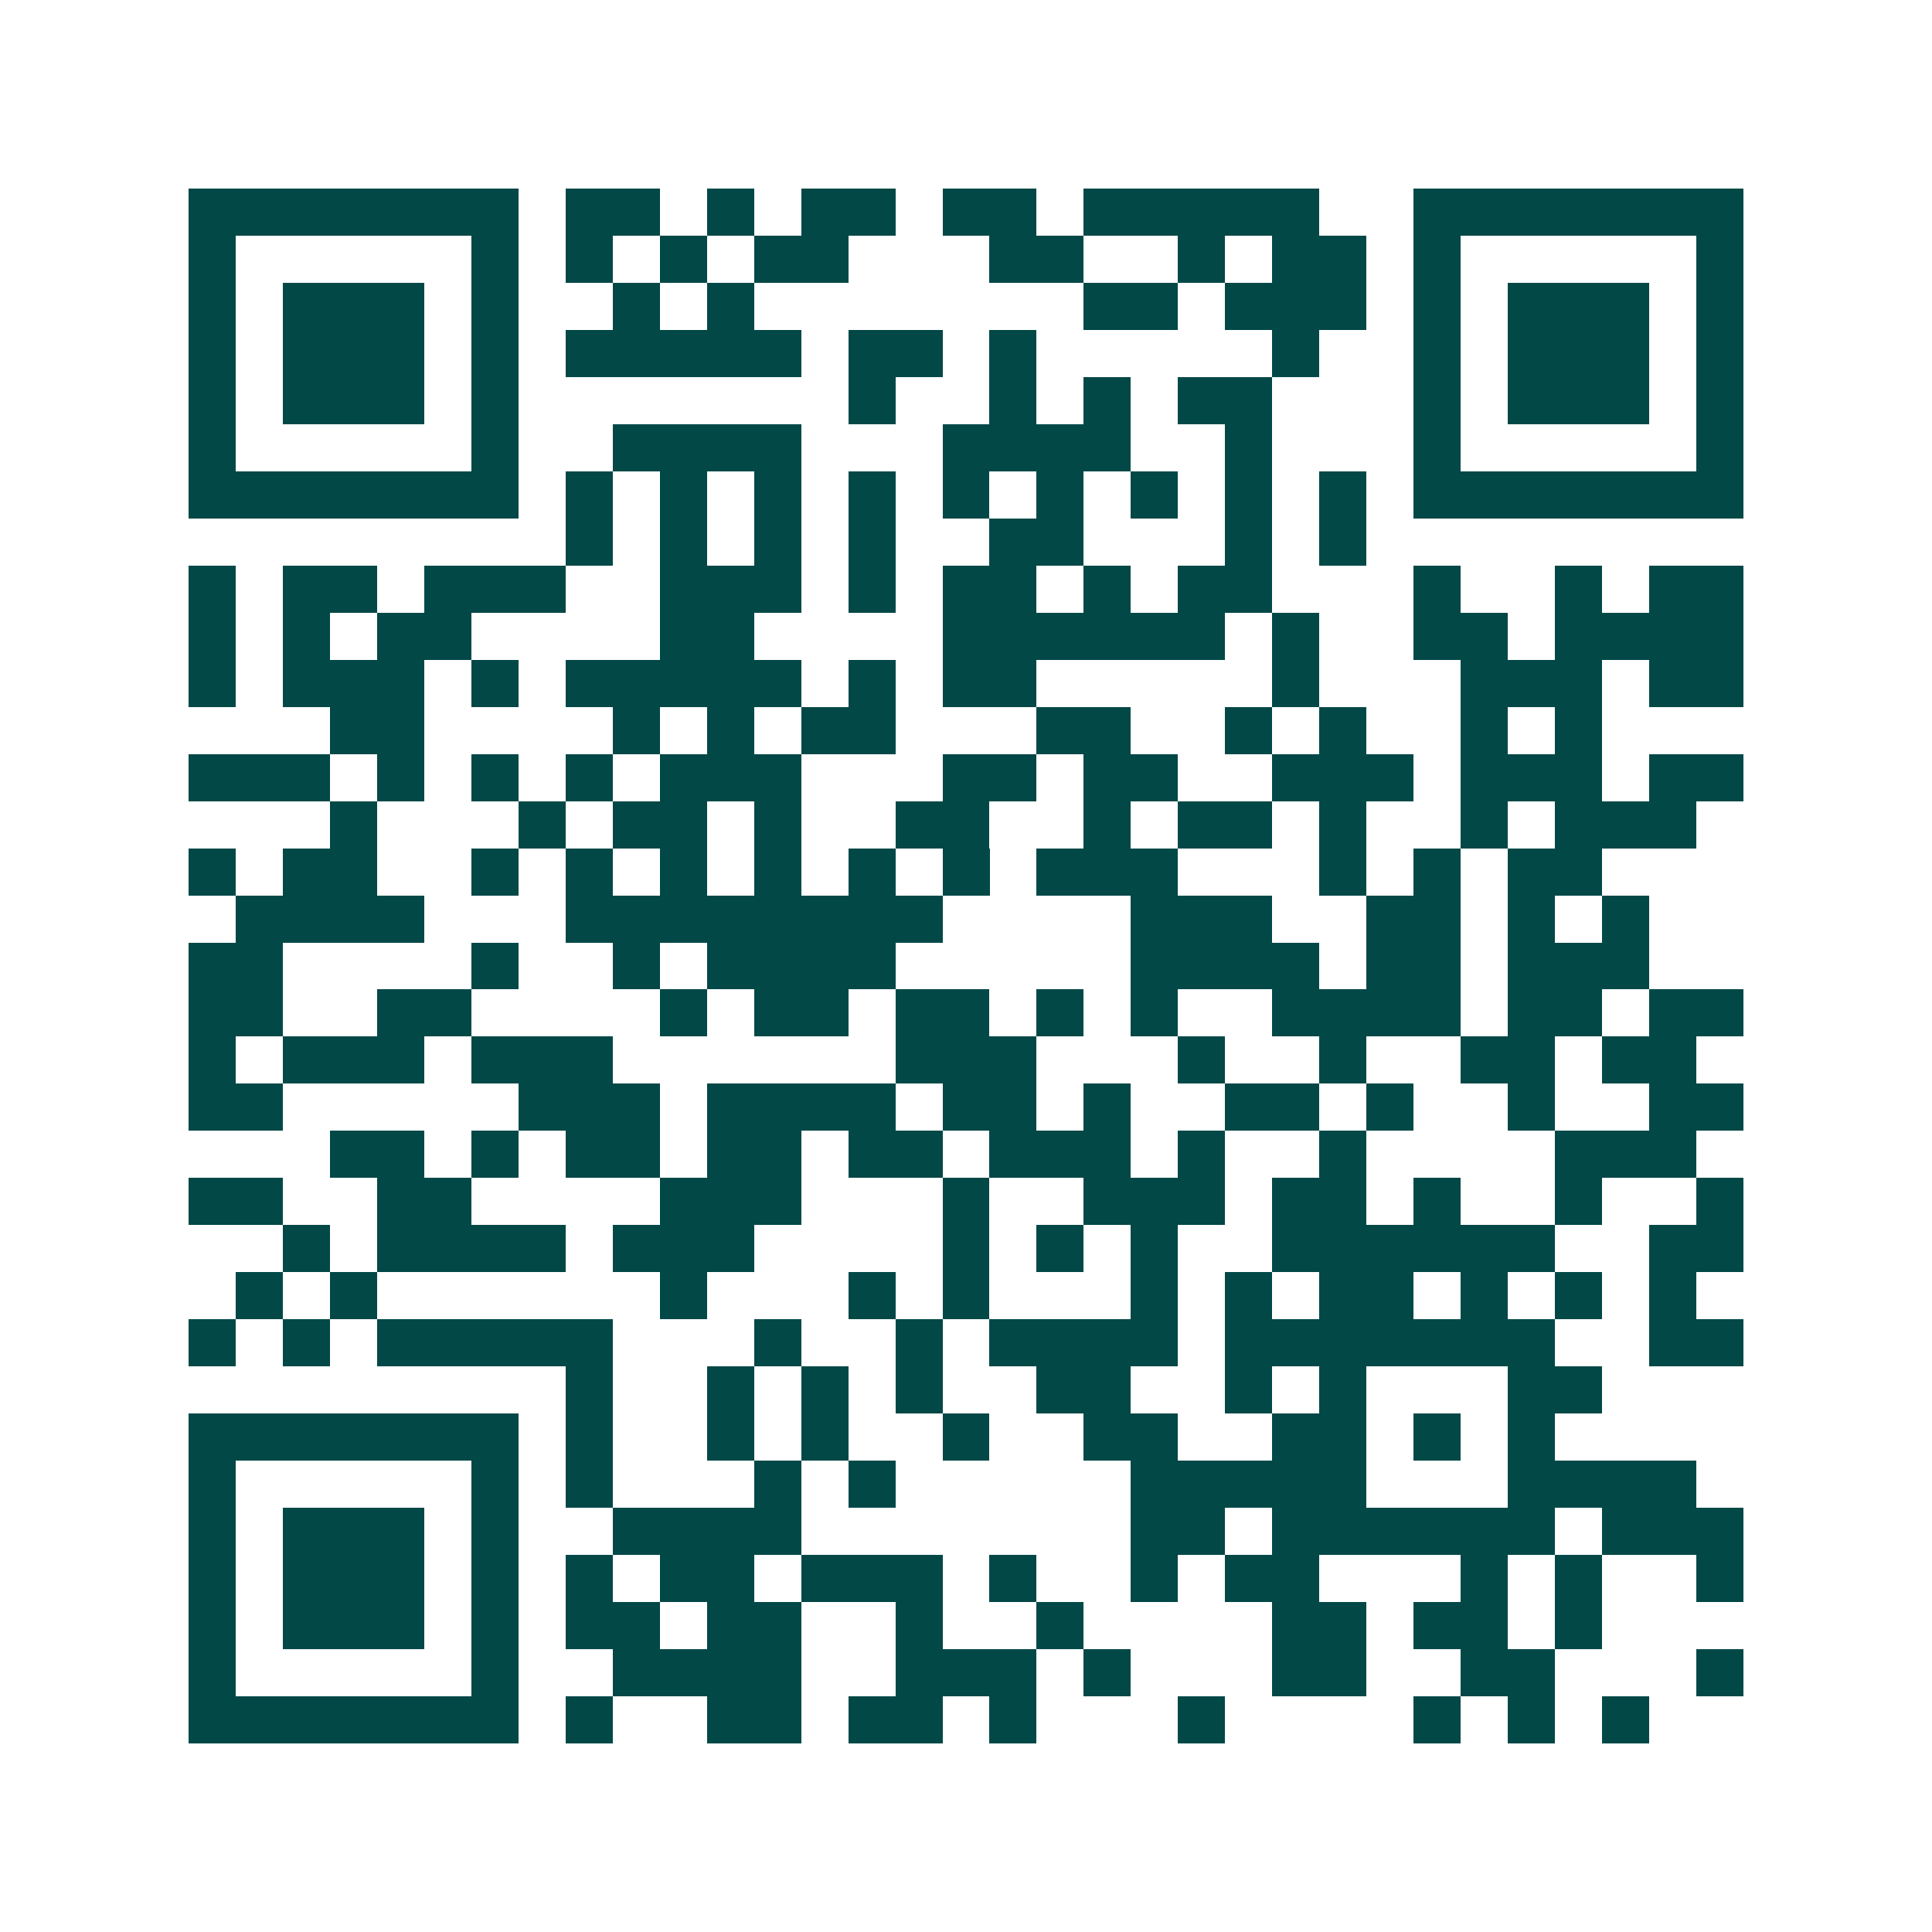 <svg xmlns="http://www.w3.org/2000/svg" width="200" height="200" viewBox="0 0 41 41" shape-rendering="crispEdges"><path fill="#ffffff" d="M0 0h41v41H0z"/><path stroke="#014847" d="M4 4.5h7m1 0h2m1 0h1m1 0h2m1 0h2m1 0h5m2 0h7M4 5.5h1m5 0h1m1 0h1m1 0h1m1 0h2m3 0h2m2 0h1m1 0h2m1 0h1m5 0h1M4 6.5h1m1 0h3m1 0h1m2 0h1m1 0h1m7 0h2m1 0h3m1 0h1m1 0h3m1 0h1M4 7.5h1m1 0h3m1 0h1m1 0h5m1 0h2m1 0h1m5 0h1m2 0h1m1 0h3m1 0h1M4 8.5h1m1 0h3m1 0h1m7 0h1m2 0h1m1 0h1m1 0h2m3 0h1m1 0h3m1 0h1M4 9.5h1m5 0h1m2 0h4m3 0h4m2 0h1m3 0h1m5 0h1M4 10.5h7m1 0h1m1 0h1m1 0h1m1 0h1m1 0h1m1 0h1m1 0h1m1 0h1m1 0h1m1 0h7M12 11.5h1m1 0h1m1 0h1m1 0h1m2 0h2m3 0h1m1 0h1M4 12.5h1m1 0h2m1 0h3m2 0h3m1 0h1m1 0h2m1 0h1m1 0h2m3 0h1m2 0h1m1 0h2M4 13.5h1m1 0h1m1 0h2m4 0h2m4 0h6m1 0h1m2 0h2m1 0h4M4 14.5h1m1 0h3m1 0h1m1 0h5m1 0h1m1 0h2m5 0h1m3 0h3m1 0h2M7 15.5h2m4 0h1m1 0h1m1 0h2m3 0h2m2 0h1m1 0h1m2 0h1m1 0h1M4 16.5h3m1 0h1m1 0h1m1 0h1m1 0h3m3 0h2m1 0h2m2 0h3m1 0h3m1 0h2M7 17.5h1m3 0h1m1 0h2m1 0h1m2 0h2m2 0h1m1 0h2m1 0h1m2 0h1m1 0h3M4 18.5h1m1 0h2m2 0h1m1 0h1m1 0h1m1 0h1m1 0h1m1 0h1m1 0h3m3 0h1m1 0h1m1 0h2M5 19.5h4m3 0h8m4 0h3m2 0h2m1 0h1m1 0h1M4 20.5h2m4 0h1m2 0h1m1 0h4m5 0h4m1 0h2m1 0h3M4 21.5h2m2 0h2m4 0h1m1 0h2m1 0h2m1 0h1m1 0h1m2 0h4m1 0h2m1 0h2M4 22.5h1m1 0h3m1 0h3m6 0h3m3 0h1m2 0h1m2 0h2m1 0h2M4 23.5h2m5 0h3m1 0h4m1 0h2m1 0h1m2 0h2m1 0h1m2 0h1m2 0h2M7 24.5h2m1 0h1m1 0h2m1 0h2m1 0h2m1 0h3m1 0h1m2 0h1m4 0h3M4 25.5h2m2 0h2m4 0h3m3 0h1m2 0h3m1 0h2m1 0h1m2 0h1m2 0h1M6 26.5h1m1 0h4m1 0h3m4 0h1m1 0h1m1 0h1m2 0h6m2 0h2M5 27.5h1m1 0h1m6 0h1m3 0h1m1 0h1m3 0h1m1 0h1m1 0h2m1 0h1m1 0h1m1 0h1M4 28.5h1m1 0h1m1 0h5m3 0h1m2 0h1m1 0h4m1 0h7m2 0h2M12 29.5h1m2 0h1m1 0h1m1 0h1m2 0h2m2 0h1m1 0h1m3 0h2M4 30.5h7m1 0h1m2 0h1m1 0h1m2 0h1m2 0h2m2 0h2m1 0h1m1 0h1M4 31.5h1m5 0h1m1 0h1m3 0h1m1 0h1m5 0h5m3 0h4M4 32.5h1m1 0h3m1 0h1m2 0h4m7 0h2m1 0h6m1 0h3M4 33.5h1m1 0h3m1 0h1m1 0h1m1 0h2m1 0h3m1 0h1m2 0h1m1 0h2m3 0h1m1 0h1m2 0h1M4 34.5h1m1 0h3m1 0h1m1 0h2m1 0h2m2 0h1m2 0h1m4 0h2m1 0h2m1 0h1M4 35.5h1m5 0h1m2 0h4m2 0h3m1 0h1m3 0h2m2 0h2m3 0h1M4 36.5h7m1 0h1m2 0h2m1 0h2m1 0h1m3 0h1m4 0h1m1 0h1m1 0h1"/></svg>
